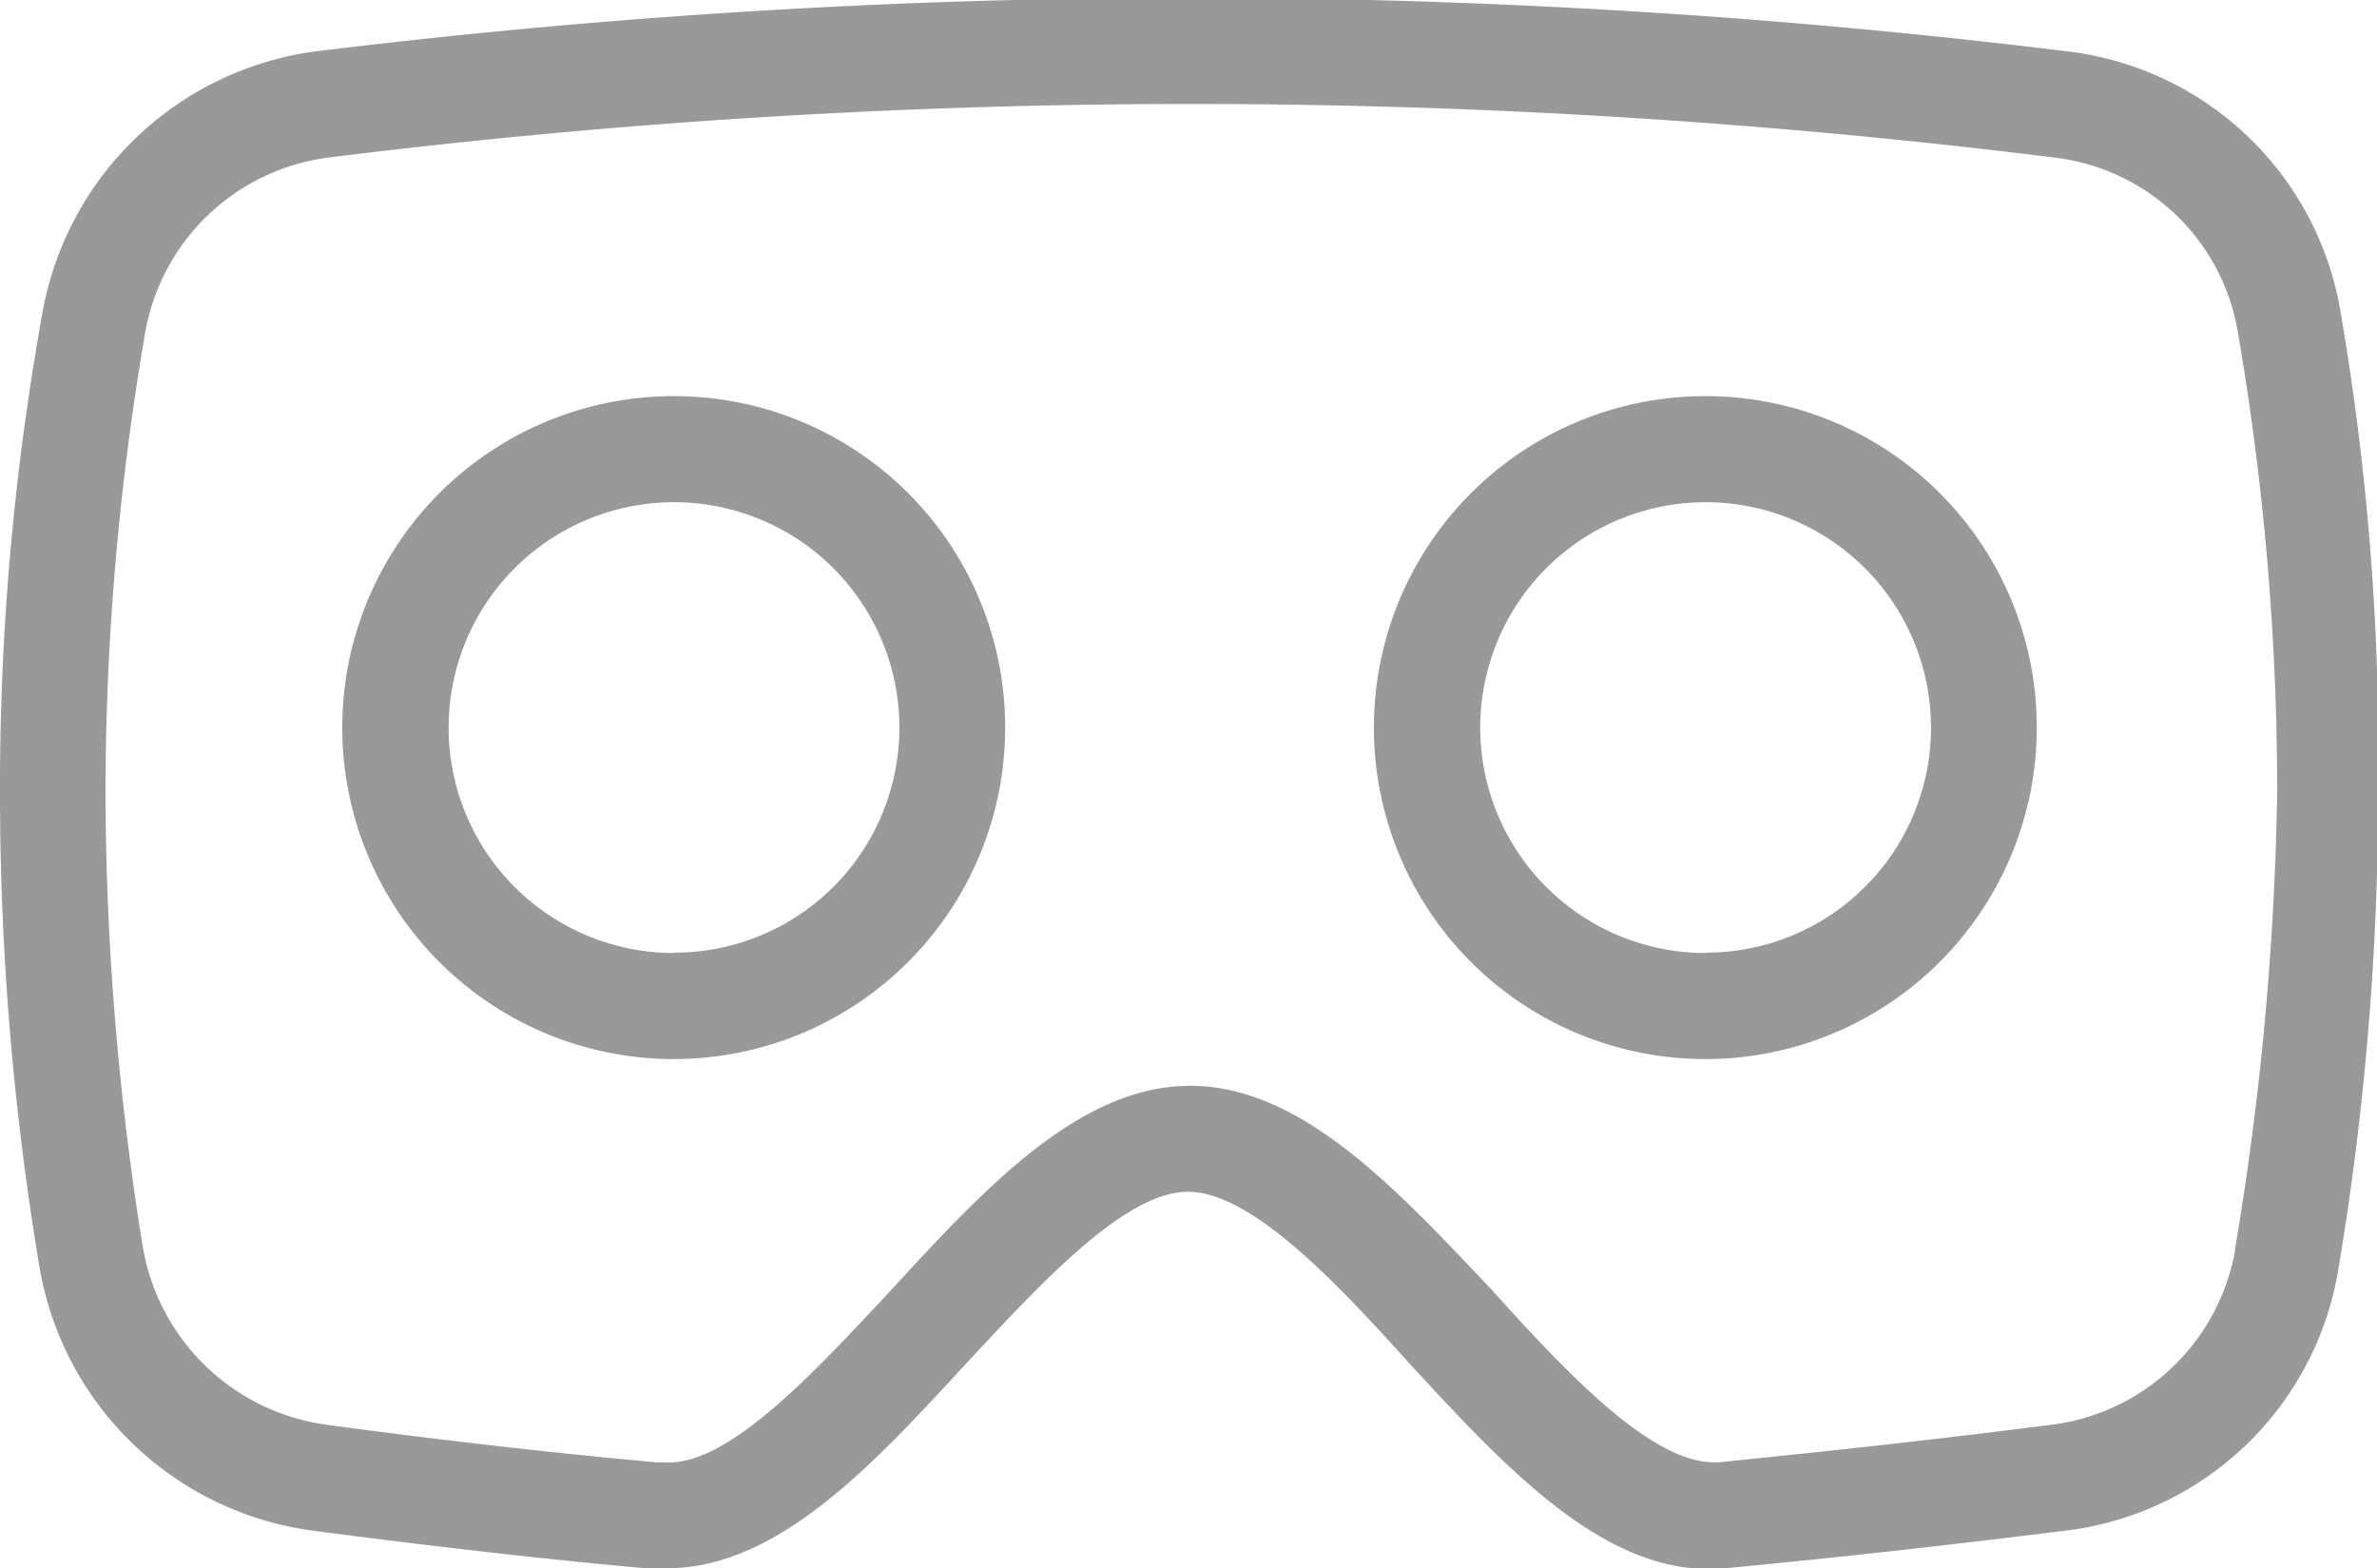 <svg xmlns="http://www.w3.org/2000/svg" width="25.438" height="16.782" viewBox="0 0 25.438 16.782">
  <defs>
    <style>
      .cls-1 {
        fill: #999;
        fill-rule: evenodd;
      }
    </style>
  </defs>
  <path id="形状_6" data-name="形状 6" class="cls-1" d="M85.052,876.766a3.366,3.366,0,0,0-2.916-2.809,76.926,76.926,0,0,0-18.768,0,3.429,3.429,0,0,0-2.916,2.809A28.613,28.613,0,0,0,60,881.9a30.736,30.736,0,0,0,.425,5.079,3.425,3.425,0,0,0,2.944,2.809c1.727,0.227,2.887.341,3.538,0.4h0.227c1.189,0,2.208-1.107,3.2-2.185,0.793-.851,1.7-1.844,2.378-1.844s1.585,0.964,2.378,1.844c1.047,1.135,2.123,2.3,3.369,2.185,0.594-.057,1.783-0.171,3.623-0.4a3.368,3.368,0,0,0,2.944-2.809,31,31,0,0,0,.425-5.079A28.155,28.155,0,0,0,85.052,876.766Zm-1.132,10.016a2.285,2.285,0,0,1-1.981,1.872c-1.783.227-3,.341-3.538,0.4H78.343c-0.679,0-1.585-.965-2.378-1.845-1.019-1.078-2.038-2.184-3.227-2.184s-2.208,1.106-3.2,2.184c-0.821.88-1.755,1.9-2.434,1.845H67.02c-0.623-.057-1.812-0.171-3.51-0.4a2.312,2.312,0,0,1-1.981-1.9,30.868,30.868,0,0,1-.4-4.852,29.089,29.089,0,0,1,.425-4.937,2.287,2.287,0,0,1,1.953-1.872,74.631,74.631,0,0,1,18.485,0,2.255,2.255,0,0,1,1.953,1.844,29.071,29.071,0,0,1,.425,4.937,32.327,32.327,0,0,1-.453,4.909h0Zm-5.661-9.137a3.547,3.547,0,1,0,3.538,3.547A3.544,3.544,0,0,0,78.258,877.645Zm0,5.959a2.412,2.412,0,1,1,2.406-2.412A2.407,2.407,0,0,1,78.258,883.6Zm-11.04-5.959a3.547,3.547,0,1,0,3.538,3.547A3.544,3.544,0,0,0,67.218,877.645Zm0,5.959a2.412,2.412,0,1,1,2.406-2.412A2.407,2.407,0,0,1,67.218,883.6Z" transform="translate(-60 -873.406)"/>
</svg>
